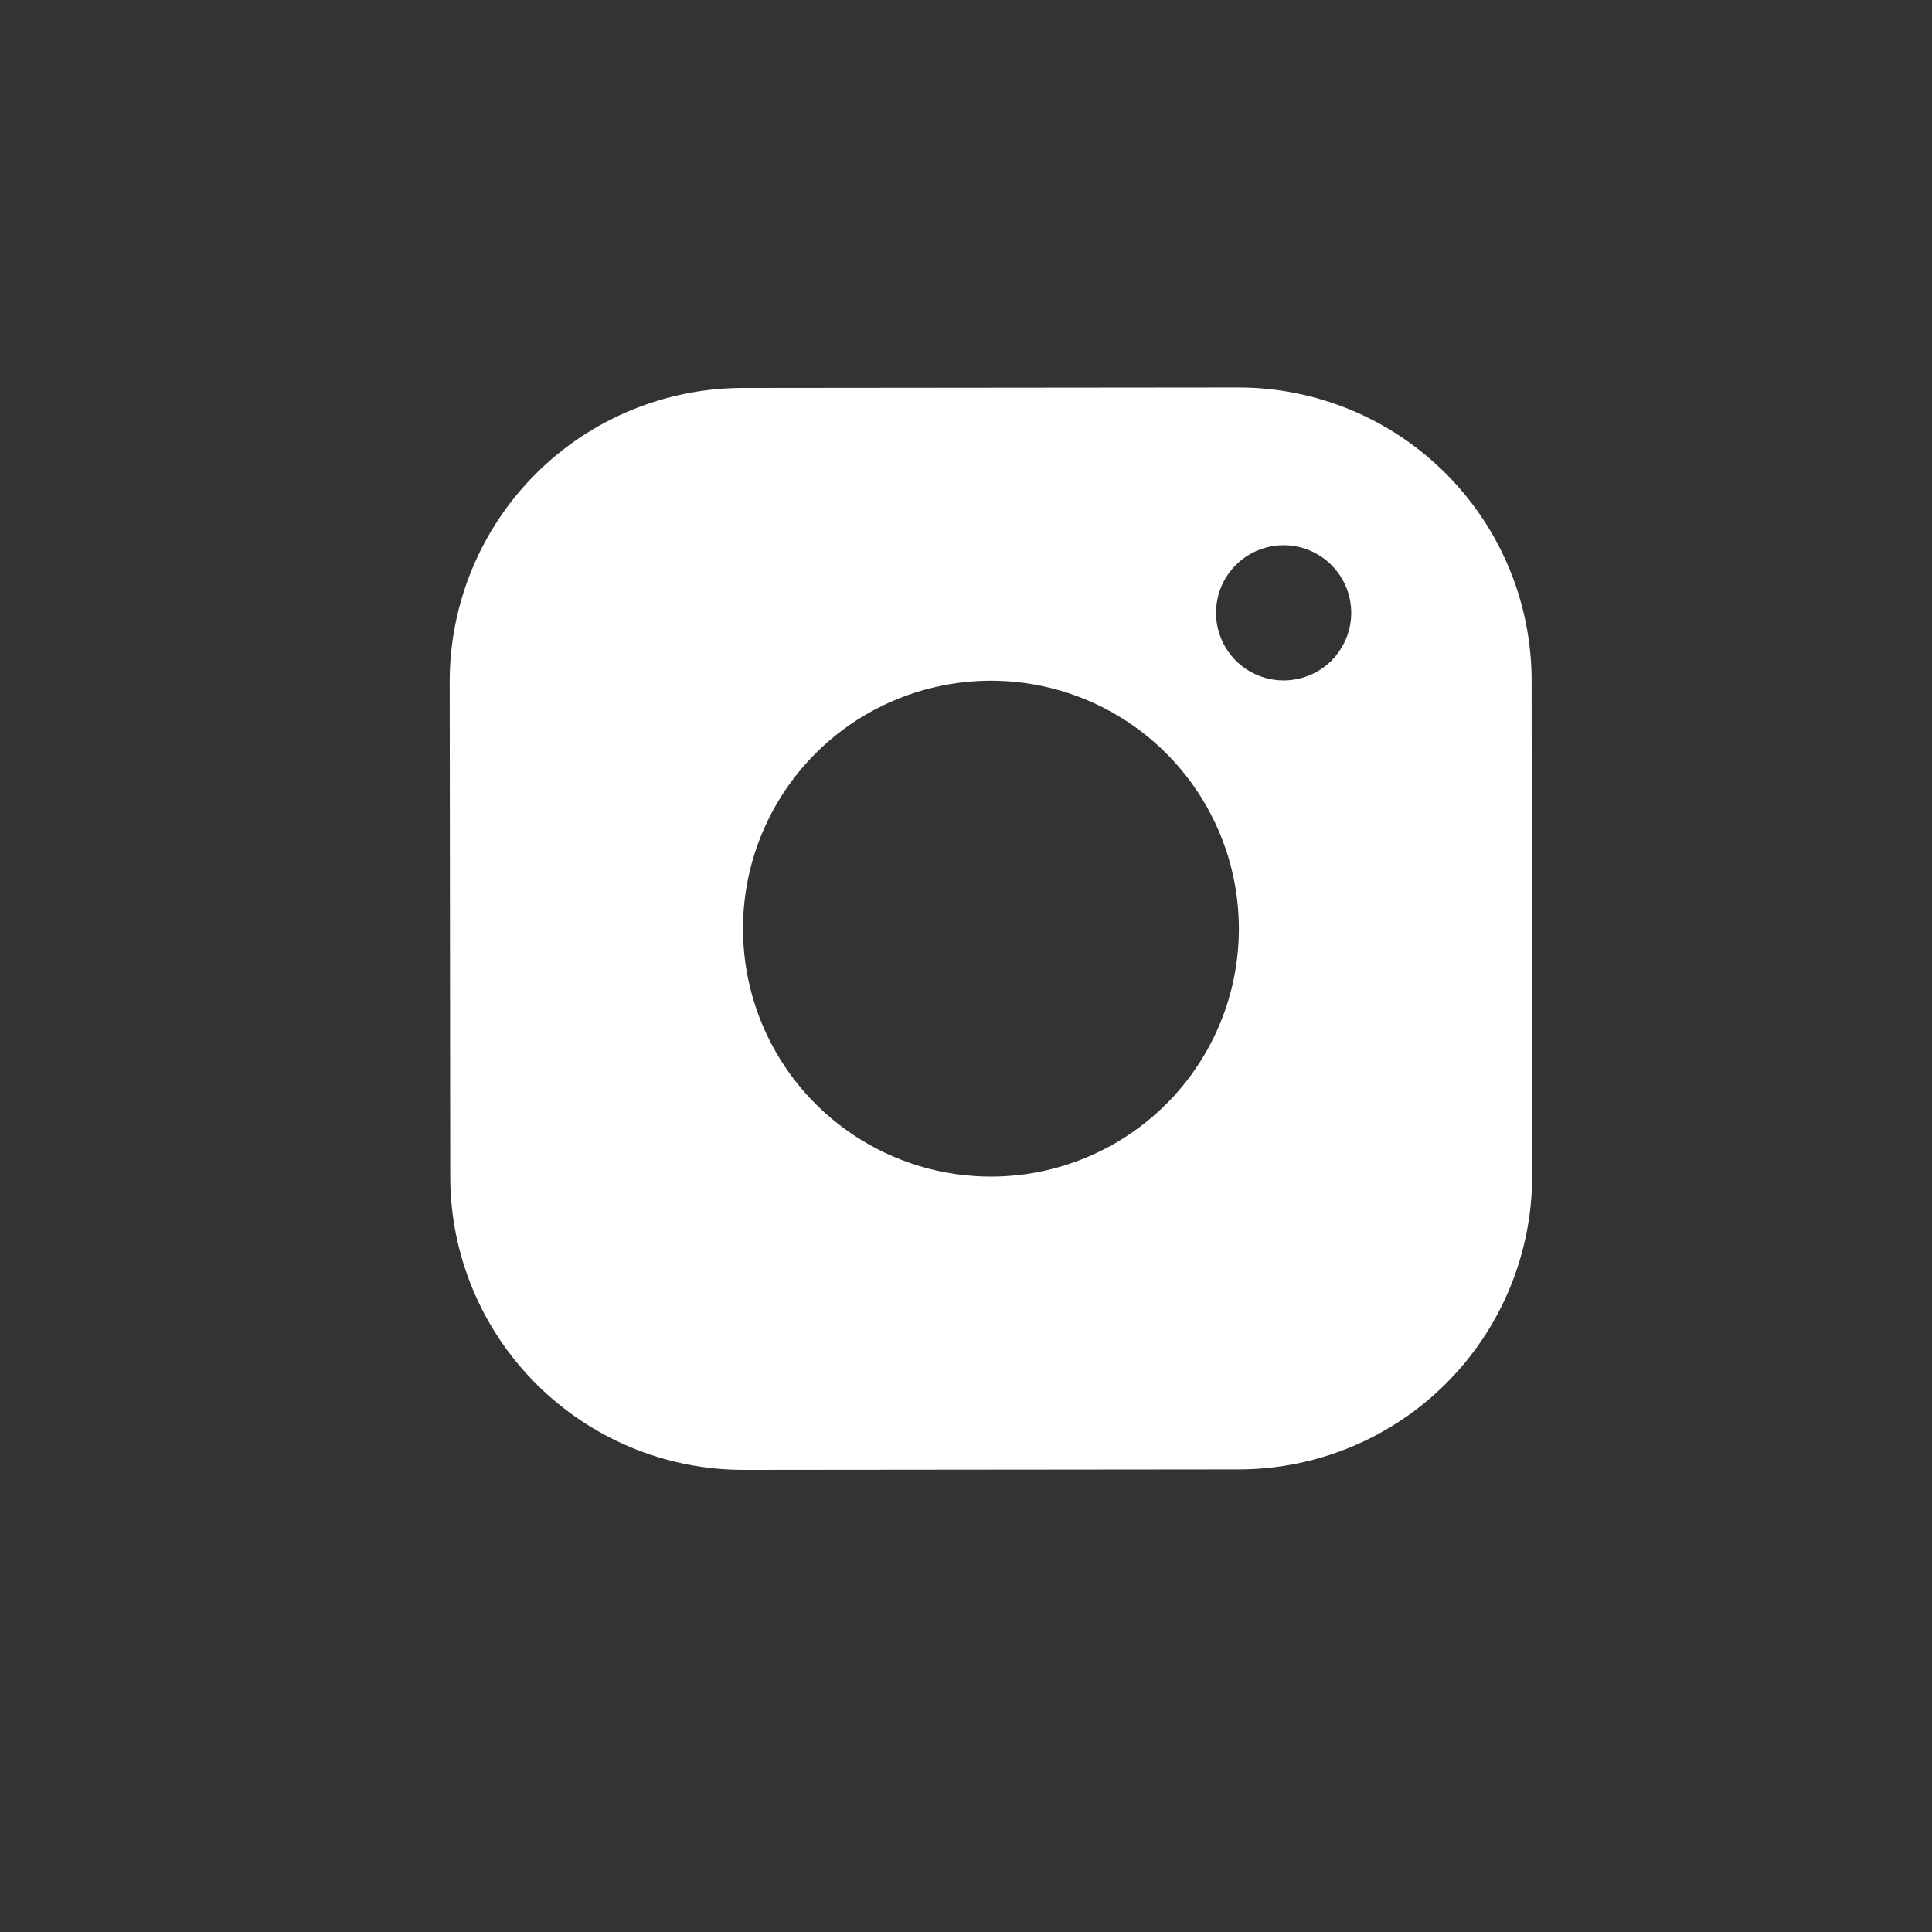 <svg width="25" height="25" viewBox="0 0 25 25" fill="none" xmlns="http://www.w3.org/2000/svg">
<rect x="0" y="0" width="25" height="25" fill="#333333" stroke="none"/>
<path d="M16.024 5.014L9.607 5.02C8.602 5.023 7.639 5.424 6.929 6.135C6.219 6.847 5.82 7.81 5.819 8.816L5.826 15.232C5.828 16.237 6.229 17.201 6.941 17.91C7.652 18.62 8.616 19.02 9.621 19.02L16.038 19.014C17.043 19.011 18.006 18.61 18.716 17.898C19.426 17.187 19.825 16.223 19.826 15.218L19.819 8.801C19.817 7.796 19.416 6.833 18.704 6.123C17.993 5.413 17.029 5.014 16.024 5.014V5.014ZM12.826 15.225C12.191 15.226 11.571 15.038 11.043 14.686C10.515 14.334 10.103 13.834 9.86 13.248C9.616 12.662 9.552 12.017 9.675 11.394C9.798 10.772 10.103 10.2 10.552 9.75C11 9.301 11.571 8.995 12.194 8.871C12.816 8.746 13.461 8.809 14.047 9.051C14.634 9.294 15.135 9.704 15.488 10.232C15.841 10.759 16.03 11.379 16.031 12.014C16.032 12.864 15.695 13.681 15.094 14.283C14.492 14.885 13.677 15.224 12.826 15.225ZM16.611 8.805C16.438 8.805 16.269 8.754 16.125 8.658C15.981 8.562 15.868 8.425 15.802 8.265C15.736 8.105 15.718 7.93 15.752 7.76C15.785 7.59 15.868 7.434 15.991 7.312C16.113 7.189 16.269 7.106 16.439 7.072C16.608 7.038 16.784 7.055 16.944 7.121C17.104 7.187 17.241 7.299 17.337 7.443C17.433 7.587 17.485 7.756 17.485 7.929C17.485 8.161 17.393 8.383 17.23 8.548C17.066 8.712 16.843 8.804 16.611 8.805Z" fill="white"/>
</svg>

